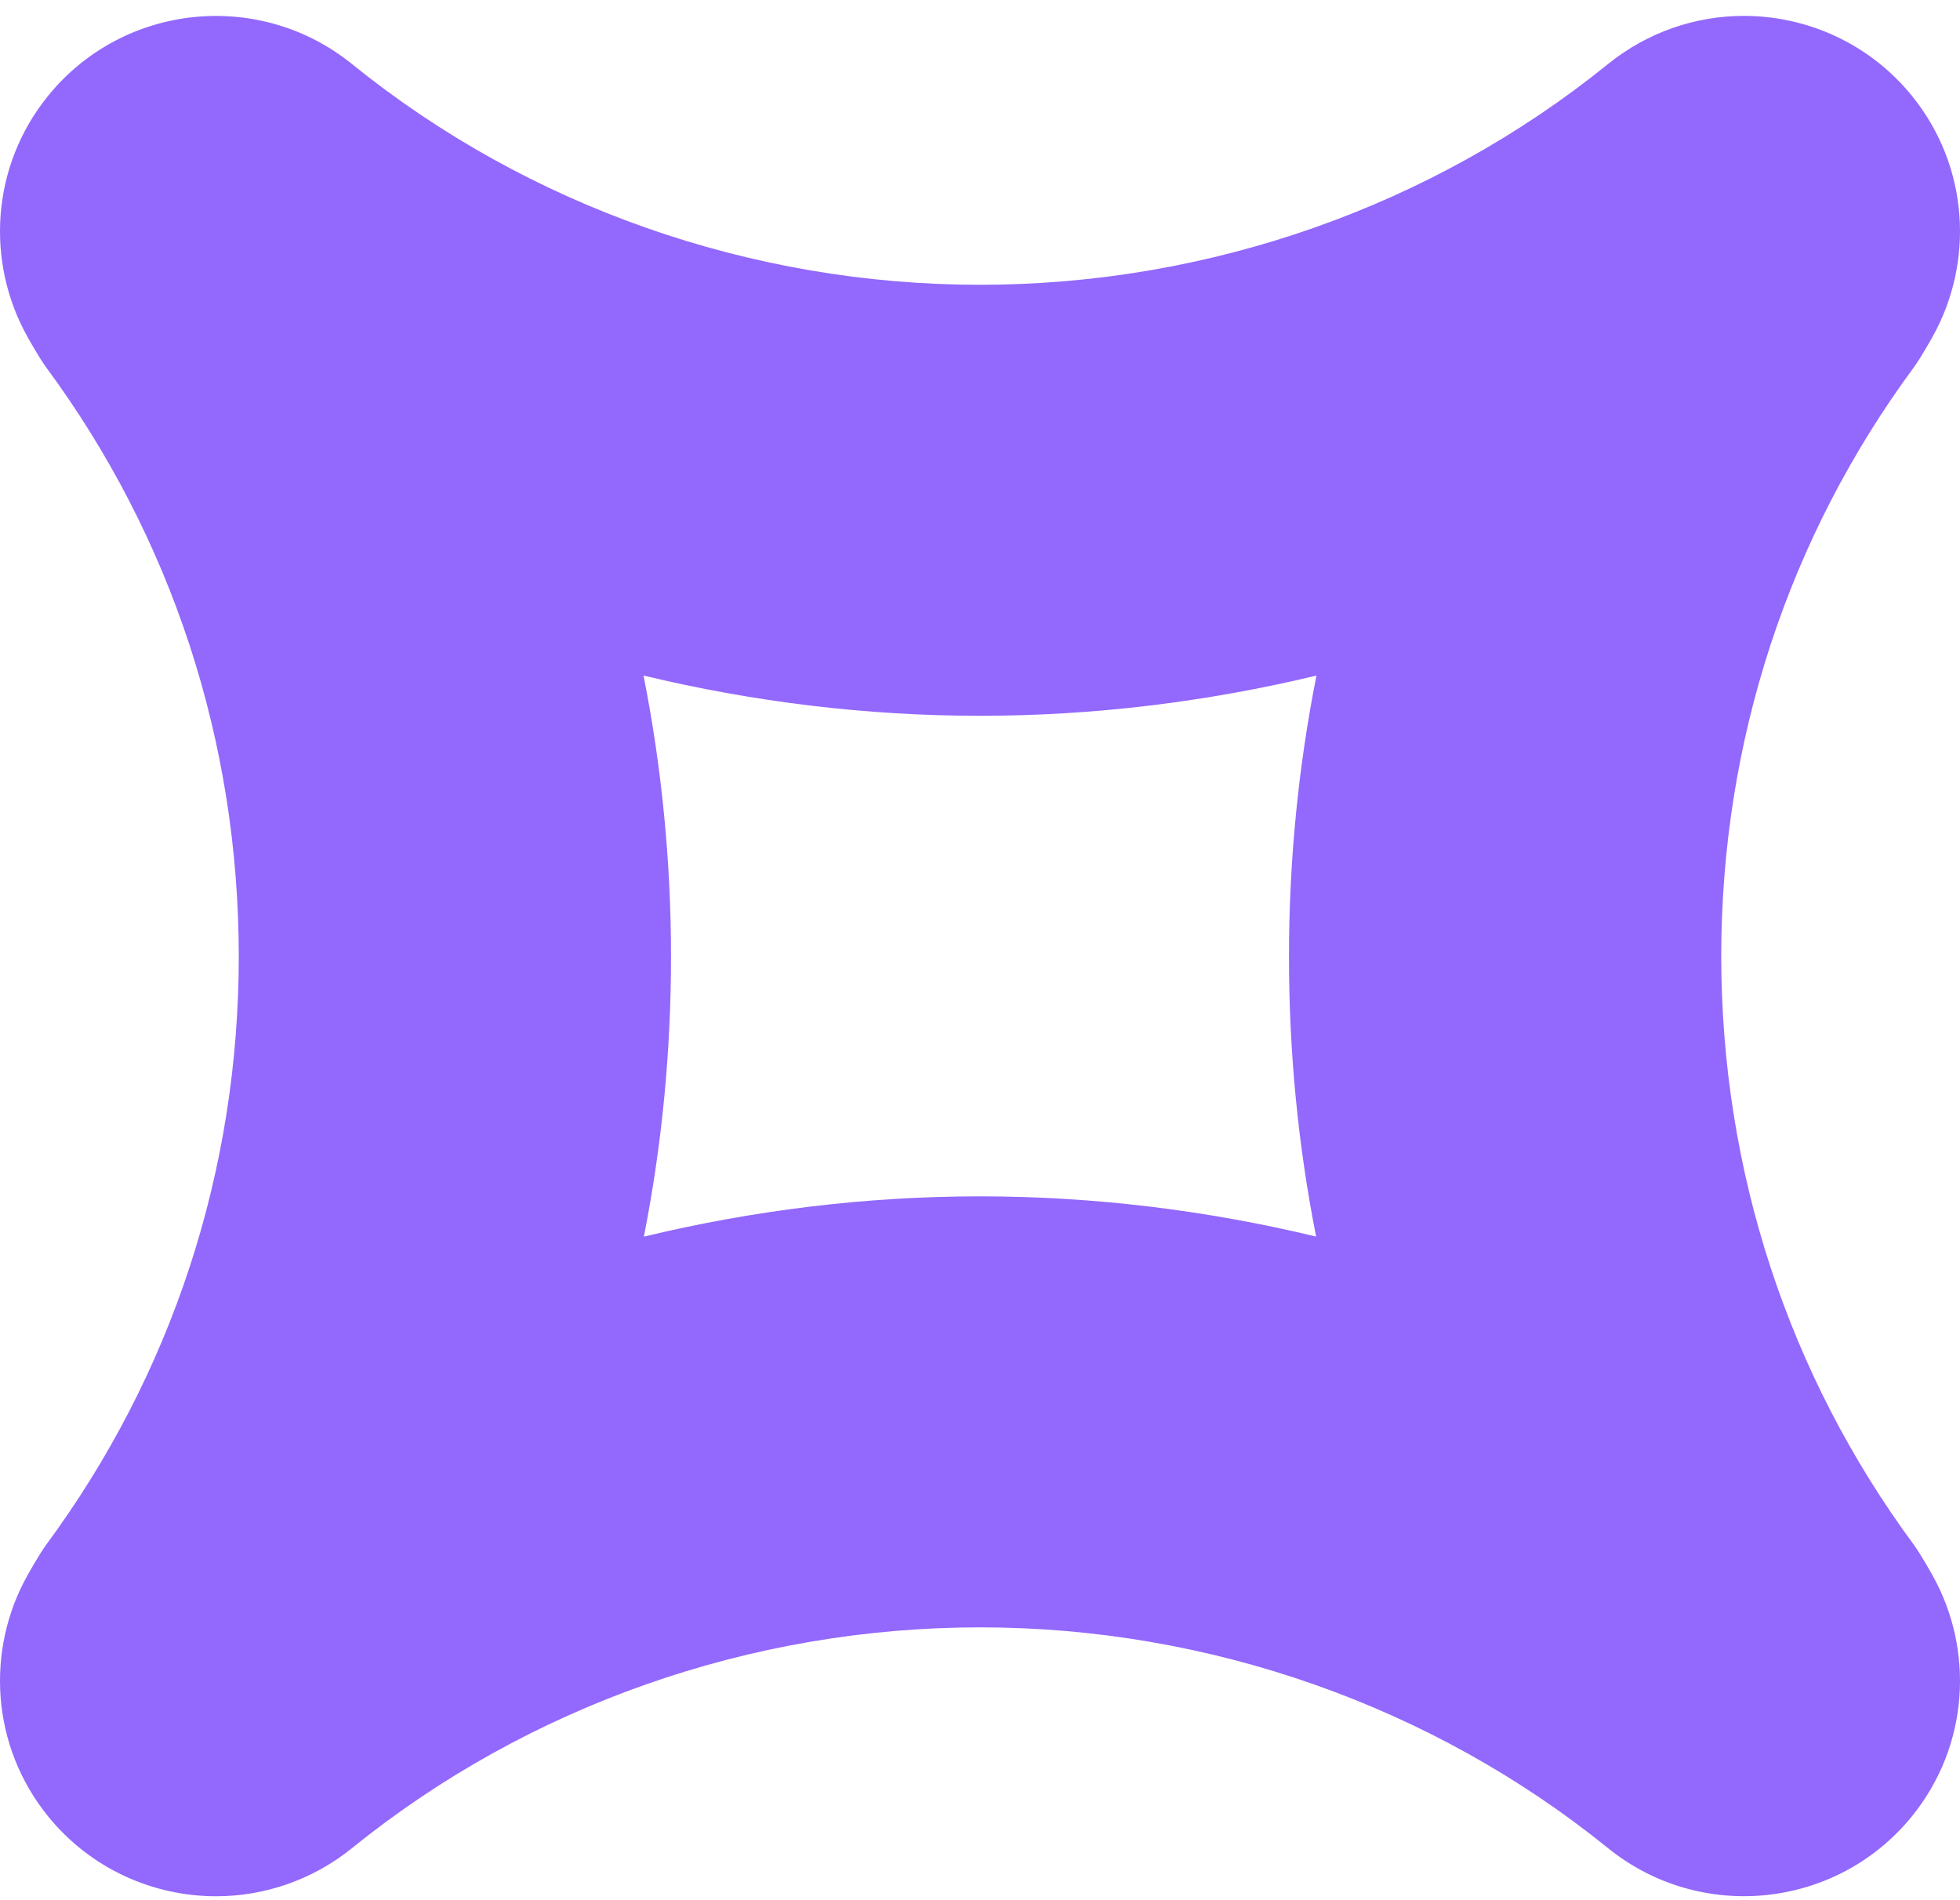 <svg width="99" height="96" viewBox="0 0 99 96" fill="none" xmlns="http://www.w3.org/2000/svg">
<path d="M96.679 78.06C90.32 69.446 86.95 59.156 86.939 48.297C86.95 37.448 90.32 27.158 96.679 18.544C97.037 18.053 97.608 17.025 97.608 17.025C99.724 13.248 99.467 8.411 96.567 4.836C94.417 2.188 91.26 0.802 88.081 0.802C85.674 0.802 83.233 1.607 81.218 3.238C72.339 10.422 61.076 14.388 49.5 14.388C37.924 14.388 26.661 10.422 17.782 3.238C13.103 -0.55 6.228 0.165 2.433 4.836C-0.467 8.411 -0.724 13.248 1.392 17.025C1.392 17.025 1.963 18.053 2.321 18.544C8.68 27.158 12.05 37.448 12.061 48.297C12.061 59.156 8.68 69.446 2.321 78.06C1.963 78.552 1.392 79.58 1.392 79.58C-0.724 83.356 -0.467 88.194 2.433 91.769C4.583 94.417 7.74 95.802 10.919 95.802C13.326 95.802 15.767 94.998 17.782 93.367C26.661 86.183 37.924 82.216 49.5 82.216C61.076 82.216 72.339 86.183 81.218 93.367C85.897 97.154 92.772 96.439 96.567 91.769C99.467 88.194 99.724 83.356 97.608 79.58C97.608 79.58 97.037 78.552 96.679 78.06ZM66.473 62.452C66.473 62.452 66.484 62.463 66.484 62.475C60.953 61.145 55.255 60.441 49.5 60.441C43.745 60.441 38.047 61.145 32.527 62.475V62.452C33.434 57.849 33.893 53.123 33.893 48.33C33.893 43.537 33.423 38.755 32.505 34.13C38.036 35.459 43.745 36.163 49.5 36.163C55.255 36.163 60.964 35.459 66.495 34.13C65.577 38.755 65.107 43.504 65.107 48.33C65.107 53.157 65.566 57.849 66.473 62.452Z" fill="#9368FC"/>
</svg>
